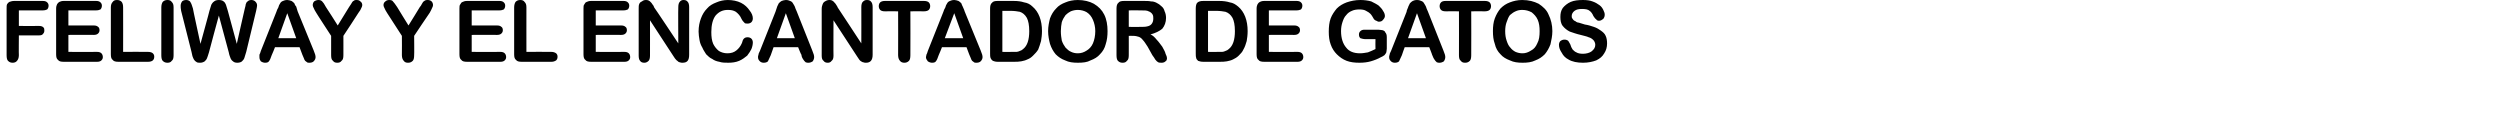 <?xml version="1.0" standalone="no"?><!DOCTYPE svg PUBLIC "-//W3C//DTD SVG 1.1//EN" "http://www.w3.org/Graphics/SVG/1.1/DTD/svg11.dtd"><svg xmlns="http://www.w3.org/2000/svg" version="1.1" width="530px" height="26.8px" viewBox="0 0 530 26.8">  <desc>Feliway y El Encantador de gatos</desc>  <defs/>  <g id="Polygon42949">    <path d="M 9.1 2.2 C 9.11 2.23 4 2.2 4 2.2 L 4 5.5 C 4 5.5 8.26 5.53 8.3 5.5 C 8.7 5.5 9 5.6 9.2 5.8 C 9.4 6 9.4 6.2 9.4 6.5 C 9.4 6.8 9.3 7 9.1 7.2 C 9 7.4 8.7 7.5 8.3 7.5 C 8.26 7.49 4 7.5 4 7.5 C 4 7.5 3.96 11.73 4 11.7 C 4 12.3 3.8 12.7 3.6 12.9 C 3.4 13.2 3 13.3 2.7 13.3 C 2.3 13.3 2 13.2 1.7 12.9 C 1.5 12.7 1.4 12.3 1.4 11.7 C 1.4 11.7 1.4 1.8 1.4 1.8 C 1.4 1.4 1.4 1.1 1.5 0.9 C 1.6 0.7 1.8 0.5 2 0.4 C 2.3 0.3 2.6 0.2 3 0.2 C 3 0.2 9.1 0.2 9.1 0.2 C 9.5 0.2 9.8 0.3 10 0.5 C 10.2 0.7 10.3 0.9 10.3 1.2 C 10.3 1.5 10.2 1.8 10 2 C 9.8 2.1 9.5 2.2 9.1 2.2 Z M 20.4 2.2 C 20.41 2.23 14.5 2.2 14.5 2.2 L 14.5 5.4 C 14.5 5.4 19.94 5.4 19.9 5.4 C 20.3 5.4 20.6 5.5 20.8 5.7 C 21 5.8 21.1 6.1 21.1 6.4 C 21.1 6.7 21 6.9 20.8 7.1 C 20.6 7.3 20.3 7.4 19.9 7.4 C 19.94 7.37 14.5 7.4 14.5 7.4 L 14.5 11 C 14.5 11 20.61 11.03 20.6 11 C 21 11 21.3 11.1 21.5 11.3 C 21.7 11.5 21.8 11.8 21.8 12.1 C 21.8 12.4 21.7 12.6 21.5 12.8 C 21.3 13 21 13.1 20.6 13.1 C 20.6 13.1 13.5 13.1 13.5 13.1 C 12.9 13.1 12.5 13 12.3 12.7 C 12 12.5 11.9 12.1 11.9 11.5 C 11.9 11.5 11.9 1.8 11.9 1.8 C 11.9 1.4 12 1.1 12.1 0.9 C 12.2 0.7 12.4 0.5 12.6 0.4 C 12.8 0.3 13.1 0.2 13.5 0.2 C 13.5 0.2 20.4 0.2 20.4 0.2 C 20.8 0.2 21.1 0.3 21.3 0.5 C 21.5 0.7 21.6 0.9 21.6 1.2 C 21.6 1.5 21.5 1.8 21.3 2 C 21.1 2.1 20.8 2.2 20.4 2.2 Z M 26.1 1.6 C 26.12 1.58 26.1 11 26.1 11 C 26.1 11 31.41 10.96 31.4 11 C 31.8 11 32.2 11.1 32.4 11.3 C 32.6 11.5 32.7 11.7 32.7 12 C 32.7 12.4 32.6 12.6 32.4 12.8 C 32.2 13 31.8 13.1 31.4 13.1 C 31.4 13.1 25.1 13.1 25.1 13.1 C 24.5 13.1 24.1 13 23.9 12.7 C 23.6 12.5 23.5 12.1 23.5 11.5 C 23.5 11.5 23.5 1.6 23.5 1.6 C 23.5 1.1 23.6 0.7 23.9 0.4 C 24.1 0.1 24.4 0 24.8 0 C 25.2 0 25.5 0.1 25.8 0.4 C 26 0.7 26.1 1 26.1 1.6 Z M 34.2 11.7 C 34.2 11.7 34.2 1.6 34.2 1.6 C 34.2 1.1 34.3 0.7 34.5 0.4 C 34.8 0.1 35.1 0 35.5 0 C 35.9 0 36.2 0.1 36.4 0.4 C 36.7 0.7 36.8 1 36.8 1.6 C 36.8 1.6 36.8 11.7 36.8 11.7 C 36.8 12.3 36.7 12.7 36.4 12.9 C 36.2 13.2 35.9 13.3 35.5 13.3 C 35.1 13.3 34.8 13.2 34.5 12.9 C 34.3 12.7 34.2 12.3 34.2 11.7 Z M 48.5 11.1 C 48.47 11.07 46.4 3.3 46.4 3.3 C 46.4 3.3 44.28 11.07 44.3 11.1 C 44.1 11.7 44 12.1 43.9 12.3 C 43.8 12.6 43.6 12.8 43.4 13 C 43.1 13.2 42.8 13.3 42.4 13.3 C 42.1 13.3 41.8 13.3 41.6 13.1 C 41.4 13 41.3 12.9 41.1 12.6 C 41 12.4 40.9 12.2 40.8 11.9 C 40.7 11.6 40.7 11.3 40.6 11 C 40.6 11 38.4 2.3 38.4 2.3 C 38.3 1.8 38.3 1.5 38.3 1.2 C 38.3 0.9 38.4 0.6 38.6 0.3 C 38.8 0.1 39.1 0 39.5 0 C 39.9 0 40.3 0.2 40.4 0.5 C 40.6 0.8 40.7 1.2 40.9 1.8 C 40.86 1.78 42.5 9.3 42.5 9.3 C 42.5 9.3 44.44 2.27 44.4 2.3 C 44.6 1.7 44.7 1.3 44.8 1 C 44.9 0.8 45.1 0.5 45.4 0.3 C 45.6 0.1 46 0 46.4 0 C 46.8 0 47.2 0.1 47.4 0.3 C 47.7 0.5 47.8 0.8 47.9 1 C 48 1.3 48.1 1.7 48.3 2.3 C 48.3 2.27 50.2 9.3 50.2 9.3 C 50.2 9.3 51.89 1.78 51.9 1.8 C 52 1.4 52.1 1.1 52.1 0.9 C 52.2 0.6 52.3 0.4 52.5 0.3 C 52.7 0.1 52.9 0 53.3 0 C 53.6 0 53.9 0.1 54.1 0.3 C 54.4 0.6 54.5 0.8 54.5 1.2 C 54.5 1.4 54.4 1.8 54.3 2.3 C 54.3 2.3 52.2 11 52.2 11 C 52 11.6 51.9 12 51.8 12.3 C 51.7 12.6 51.5 12.8 51.3 13 C 51.1 13.2 50.7 13.3 50.3 13.3 C 49.9 13.3 49.6 13.2 49.4 13 C 49.1 12.8 49 12.6 48.9 12.4 C 48.8 12.1 48.6 11.7 48.5 11.1 Z M 64.1 11.6 C 64.12 11.65 63.5 10 63.5 10 L 58.3 10 C 58.3 10 57.65 11.68 57.6 11.7 C 57.4 12.3 57.2 12.8 57 13 C 56.9 13.2 56.6 13.3 56.2 13.3 C 55.9 13.3 55.6 13.2 55.3 13 C 55.1 12.7 55 12.5 55 12.1 C 55 12 55 11.8 55 11.6 C 55.1 11.4 55.2 11.2 55.3 10.8 C 55.3 10.8 58.6 2.5 58.6 2.5 C 58.7 2.2 58.8 1.9 59 1.6 C 59.1 1.2 59.2 1 59.4 0.7 C 59.5 0.5 59.7 0.3 60 0.2 C 60.2 0.1 60.5 0 60.9 0 C 61.2 0 61.5 0.1 61.8 0.2 C 62 0.3 62.2 0.5 62.4 0.7 C 62.5 1 62.6 1.2 62.8 1.4 C 62.9 1.7 63 2 63.1 2.4 C 63.1 2.4 66.5 10.7 66.5 10.7 C 66.8 11.4 66.9 11.8 66.9 12.1 C 66.9 12.4 66.8 12.7 66.5 13 C 66.3 13.2 66 13.3 65.6 13.3 C 65.4 13.3 65.2 13.3 65.1 13.2 C 65 13.1 64.8 13 64.7 12.9 C 64.6 12.8 64.5 12.6 64.4 12.3 C 64.3 12.1 64.2 11.8 64.1 11.6 Z M 59 8.1 L 62.8 8.1 L 60.9 2.8 L 59 8.1 Z M 70.2 11.7 C 70.2 11.73 70.2 7.6 70.2 7.6 C 70.2 7.6 67.05 2.77 67.1 2.8 C 66.8 2.3 66.6 2 66.5 1.7 C 66.4 1.5 66.3 1.3 66.3 1.1 C 66.3 0.8 66.4 0.5 66.6 0.3 C 66.9 0.1 67.2 0 67.5 0 C 67.9 0 68.1 0.1 68.3 0.3 C 68.5 0.5 68.8 0.9 69.1 1.5 C 69.15 1.51 71.6 5.4 71.6 5.4 C 71.6 5.4 73.99 1.51 74 1.5 C 74.1 1.3 74.3 1.1 74.4 0.9 C 74.5 0.7 74.6 0.6 74.7 0.4 C 74.8 0.3 74.9 0.2 75.1 0.1 C 75.2 0 75.4 0 75.6 0 C 76 0 76.2 0.1 76.4 0.3 C 76.7 0.5 76.8 0.8 76.8 1.1 C 76.8 1.3 76.7 1.5 76.6 1.7 C 76.5 2 76.3 2.3 76 2.7 C 76.04 2.7 72.8 7.6 72.8 7.6 C 72.8 7.6 72.81 11.73 72.8 11.7 C 72.8 12.3 72.7 12.7 72.4 12.9 C 72.2 13.2 71.9 13.3 71.5 13.3 C 71.1 13.3 70.8 13.2 70.6 12.9 C 70.3 12.7 70.2 12.3 70.2 11.7 Z M 85.2 11.7 C 85.23 11.73 85.2 7.6 85.2 7.6 C 85.2 7.6 82.08 2.77 82.1 2.8 C 81.8 2.3 81.6 2 81.5 1.7 C 81.4 1.5 81.3 1.3 81.3 1.1 C 81.3 0.8 81.4 0.5 81.7 0.3 C 81.9 0.1 82.2 0 82.5 0 C 82.9 0 83.2 0.1 83.3 0.3 C 83.5 0.5 83.8 0.9 84.2 1.5 C 84.18 1.51 86.6 5.4 86.6 5.4 C 86.6 5.4 89.02 1.51 89 1.5 C 89.2 1.3 89.3 1.1 89.4 0.9 C 89.5 0.7 89.6 0.6 89.7 0.4 C 89.8 0.3 90 0.2 90.1 0.1 C 90.3 0 90.4 0 90.7 0 C 91 0 91.3 0.1 91.5 0.3 C 91.7 0.5 91.8 0.8 91.8 1.1 C 91.8 1.3 91.7 1.5 91.6 1.7 C 91.5 2 91.3 2.3 91.1 2.7 C 91.07 2.7 87.8 7.6 87.8 7.6 C 87.8 7.6 87.84 11.73 87.8 11.7 C 87.8 12.3 87.7 12.7 87.5 12.9 C 87.2 13.2 86.9 13.3 86.5 13.3 C 86.1 13.3 85.8 13.2 85.6 12.9 C 85.4 12.7 85.2 12.3 85.2 11.7 Z M 105.9 2.2 C 105.88 2.23 100 2.2 100 2.2 L 100 5.4 C 100 5.4 105.41 5.4 105.4 5.4 C 105.8 5.4 106.1 5.5 106.3 5.7 C 106.5 5.8 106.6 6.1 106.6 6.4 C 106.6 6.7 106.5 6.9 106.3 7.1 C 106.1 7.3 105.8 7.4 105.4 7.4 C 105.41 7.37 100 7.4 100 7.4 L 100 11 C 100 11 106.08 11.03 106.1 11 C 106.5 11 106.8 11.1 107 11.3 C 107.2 11.5 107.3 11.8 107.3 12.1 C 107.3 12.4 107.2 12.6 107 12.8 C 106.8 13 106.5 13.1 106.1 13.1 C 106.1 13.1 99 13.1 99 13.1 C 98.4 13.1 98 13 97.8 12.7 C 97.5 12.5 97.4 12.1 97.4 11.5 C 97.4 11.5 97.4 1.8 97.4 1.8 C 97.4 1.4 97.4 1.1 97.6 0.9 C 97.7 0.7 97.8 0.5 98.1 0.4 C 98.3 0.3 98.6 0.2 99 0.2 C 99 0.2 105.9 0.2 105.9 0.2 C 106.3 0.2 106.6 0.3 106.8 0.5 C 107 0.7 107.1 0.9 107.1 1.2 C 107.1 1.5 107 1.8 106.8 2 C 106.6 2.1 106.3 2.2 105.9 2.2 Z M 111.6 1.6 C 111.59 1.58 111.6 11 111.6 11 C 111.6 11 116.88 10.96 116.9 11 C 117.3 11 117.6 11.1 117.9 11.3 C 118.1 11.5 118.2 11.7 118.2 12 C 118.2 12.4 118.1 12.6 117.9 12.8 C 117.6 13 117.3 13.1 116.9 13.1 C 116.9 13.1 110.6 13.1 110.6 13.1 C 110 13.1 109.6 13 109.4 12.7 C 109.1 12.5 109 12.1 109 11.5 C 109 11.5 109 1.6 109 1.6 C 109 1.1 109.1 0.7 109.3 0.4 C 109.6 0.1 109.9 0 110.3 0 C 110.7 0 111 0.1 111.2 0.4 C 111.5 0.7 111.6 1 111.6 1.6 Z M 132.2 2.2 C 132.17 2.23 126.3 2.2 126.3 2.2 L 126.3 5.4 C 126.3 5.4 131.71 5.4 131.7 5.4 C 132.1 5.4 132.4 5.5 132.6 5.7 C 132.8 5.8 132.9 6.1 132.9 6.4 C 132.9 6.7 132.8 6.9 132.6 7.1 C 132.4 7.3 132.1 7.4 131.7 7.4 C 131.71 7.37 126.3 7.4 126.3 7.4 L 126.3 11 C 126.3 11 132.38 11.03 132.4 11 C 132.8 11 133.1 11.1 133.3 11.3 C 133.5 11.5 133.6 11.8 133.6 12.1 C 133.6 12.4 133.5 12.6 133.3 12.8 C 133.1 13 132.8 13.1 132.4 13.1 C 132.4 13.1 125.3 13.1 125.3 13.1 C 124.7 13.1 124.3 13 124.1 12.7 C 123.8 12.5 123.7 12.1 123.7 11.5 C 123.7 11.5 123.7 1.8 123.7 1.8 C 123.7 1.4 123.7 1.1 123.9 0.9 C 124 0.7 124.1 0.5 124.4 0.4 C 124.6 0.3 124.9 0.2 125.3 0.2 C 125.3 0.2 132.2 0.2 132.2 0.2 C 132.6 0.2 132.9 0.3 133.1 0.5 C 133.3 0.7 133.4 0.9 133.4 1.2 C 133.4 1.5 133.3 1.8 133.1 2 C 132.9 2.1 132.6 2.2 132.2 2.2 Z M 138.7 1.6 C 138.73 1.56 143.8 9.2 143.8 9.2 C 143.8 9.2 143.75 1.49 143.8 1.5 C 143.8 1 143.9 0.6 144.1 0.4 C 144.3 0.1 144.6 0 144.9 0 C 145.3 0 145.6 0.1 145.8 0.4 C 146 0.6 146.1 1 146.1 1.5 C 146.1 1.5 146.1 11.6 146.1 11.6 C 146.1 12.8 145.7 13.3 144.7 13.3 C 144.5 13.3 144.3 13.3 144.1 13.2 C 143.9 13.2 143.7 13 143.6 12.9 C 143.4 12.8 143.3 12.6 143.1 12.4 C 143 12.2 142.8 12 142.7 11.8 C 142.7 11.79 137.8 4.3 137.8 4.3 C 137.8 4.3 137.81 11.83 137.8 11.8 C 137.8 12.3 137.7 12.7 137.5 12.9 C 137.2 13.2 136.9 13.3 136.6 13.3 C 136.2 13.3 135.9 13.2 135.7 12.9 C 135.5 12.7 135.4 12.3 135.4 11.8 C 135.4 11.8 135.4 1.9 135.4 1.9 C 135.4 1.5 135.4 1.1 135.5 0.9 C 135.6 0.6 135.8 0.4 136.1 0.3 C 136.3 0.1 136.6 0 136.9 0 C 137.1 0 137.3 0 137.5 0.1 C 137.7 0.2 137.8 0.3 137.9 0.4 C 138.1 0.6 138.2 0.7 138.3 0.9 C 138.5 1.1 138.6 1.3 138.7 1.6 Z M 159.6 9 C 159.6 9.4 159.5 9.9 159.3 10.4 C 159.1 10.8 158.8 11.3 158.4 11.8 C 157.9 12.2 157.4 12.6 156.7 12.9 C 156 13.2 155.2 13.3 154.4 13.3 C 153.7 13.3 153.1 13.3 152.5 13.1 C 151.9 13 151.4 12.8 151 12.5 C 150.5 12.3 150.1 11.9 149.7 11.5 C 149.4 11 149.1 10.6 148.9 10.1 C 148.6 9.6 148.4 9.1 148.3 8.5 C 148.2 7.9 148.1 7.3 148.1 6.7 C 148.1 5.6 148.3 4.7 148.6 3.9 C 148.9 3.1 149.3 2.4 149.9 1.8 C 150.4 1.2 151.1 0.8 151.9 0.5 C 152.6 0.2 153.4 0 154.3 0 C 155.3 0 156.3 0.2 157.1 0.6 C 157.9 1 158.5 1.6 158.9 2.2 C 159.4 2.8 159.6 3.4 159.6 3.9 C 159.6 4.2 159.5 4.5 159.3 4.7 C 159.1 4.9 158.8 5 158.5 5 C 158.2 5 157.9 5 157.8 4.8 C 157.6 4.6 157.4 4.4 157.2 4 C 156.9 3.3 156.5 2.9 156 2.5 C 155.5 2.2 155 2.1 154.3 2.1 C 153.2 2.1 152.4 2.5 151.7 3.3 C 151.1 4.1 150.8 5.3 150.8 6.8 C 150.8 7.8 150.9 8.6 151.2 9.3 C 151.5 9.9 151.9 10.4 152.4 10.8 C 152.9 11.1 153.5 11.3 154.2 11.3 C 155 11.3 155.6 11.1 156.1 10.7 C 156.6 10.3 157 9.8 157.3 9.1 C 157.4 8.7 157.5 8.4 157.7 8.2 C 157.9 8 158.1 7.9 158.5 7.9 C 158.8 7.9 159.1 8 159.3 8.2 C 159.5 8.4 159.6 8.7 159.6 9 Z M 169.9 11.6 C 169.85 11.65 169.2 10 169.2 10 L 164 10 C 164 10 163.39 11.68 163.4 11.7 C 163.1 12.3 162.9 12.8 162.8 13 C 162.6 13.2 162.3 13.3 161.9 13.3 C 161.6 13.3 161.3 13.2 161.1 13 C 160.8 12.7 160.7 12.5 160.7 12.1 C 160.7 12 160.7 11.8 160.8 11.6 C 160.8 11.4 160.9 11.2 161.1 10.8 C 161.1 10.8 164.4 2.5 164.4 2.5 C 164.5 2.2 164.6 1.9 164.7 1.6 C 164.8 1.2 165 1 165.1 0.7 C 165.3 0.5 165.5 0.3 165.7 0.2 C 166 0.1 166.3 0 166.6 0 C 167 0 167.3 0.1 167.5 0.2 C 167.8 0.3 168 0.5 168.1 0.7 C 168.3 1 168.4 1.2 168.5 1.4 C 168.6 1.7 168.7 2 168.9 2.4 C 168.9 2.4 172.2 10.7 172.2 10.7 C 172.5 11.4 172.6 11.8 172.6 12.1 C 172.6 12.4 172.5 12.7 172.3 13 C 172 13.2 171.7 13.3 171.4 13.3 C 171.2 13.3 171 13.3 170.8 13.2 C 170.7 13.1 170.6 13 170.5 12.9 C 170.4 12.8 170.3 12.6 170.1 12.3 C 170 12.1 169.9 11.8 169.9 11.6 Z M 164.7 8.1 L 168.5 8.1 L 166.6 2.8 L 164.7 8.1 Z M 177.6 1.6 C 177.6 1.56 182.6 9.2 182.6 9.2 C 182.6 9.2 182.62 1.49 182.6 1.5 C 182.6 1 182.7 0.6 182.9 0.4 C 183.2 0.1 183.4 0 183.8 0 C 184.2 0 184.5 0.1 184.7 0.4 C 184.9 0.6 185 1 185 1.5 C 185 1.5 185 11.6 185 11.6 C 185 12.8 184.5 13.3 183.6 13.3 C 183.4 13.3 183.2 13.3 183 13.2 C 182.8 13.2 182.6 13 182.4 12.9 C 182.3 12.8 182.1 12.6 182 12.4 C 181.9 12.2 181.7 12 181.6 11.8 C 181.57 11.79 176.7 4.3 176.7 4.3 C 176.7 4.3 176.67 11.83 176.7 11.8 C 176.7 12.3 176.6 12.7 176.3 12.9 C 176.1 13.2 175.8 13.3 175.5 13.3 C 175.1 13.3 174.8 13.2 174.6 12.9 C 174.3 12.7 174.2 12.3 174.2 11.8 C 174.2 11.8 174.2 1.9 174.2 1.9 C 174.2 1.5 174.3 1.1 174.4 0.9 C 174.5 0.6 174.7 0.4 174.9 0.3 C 175.2 0.1 175.5 0 175.8 0 C 176 0 176.2 0 176.4 0.1 C 176.5 0.2 176.7 0.3 176.8 0.4 C 176.9 0.6 177.1 0.7 177.2 0.9 C 177.3 1.1 177.5 1.3 177.6 1.6 Z M 195.9 2.4 C 195.88 2.37 193 2.4 193 2.4 C 193 2.4 193.03 11.73 193 11.7 C 193 12.3 192.9 12.7 192.7 12.9 C 192.4 13.2 192.1 13.3 191.7 13.3 C 191.4 13.3 191 13.2 190.8 12.9 C 190.6 12.7 190.4 12.3 190.4 11.7 C 190.43 11.73 190.4 2.4 190.4 2.4 C 190.4 2.4 187.58 2.37 187.6 2.4 C 187.1 2.4 186.8 2.3 186.6 2.1 C 186.4 1.9 186.3 1.6 186.3 1.3 C 186.3 1 186.4 0.7 186.6 0.5 C 186.8 0.3 187.2 0.2 187.6 0.2 C 187.6 0.2 195.9 0.2 195.9 0.2 C 196.3 0.2 196.7 0.3 196.9 0.5 C 197.1 0.7 197.2 1 197.2 1.3 C 197.2 1.6 197.1 1.9 196.9 2.1 C 196.7 2.3 196.3 2.4 195.9 2.4 Z M 205.5 11.6 C 205.51 11.65 204.9 10 204.9 10 L 199.7 10 C 199.7 10 199.04 11.68 199 11.7 C 198.8 12.3 198.6 12.8 198.4 13 C 198.3 13.2 198 13.3 197.6 13.3 C 197.3 13.3 197 13.2 196.7 13 C 196.5 12.7 196.3 12.5 196.3 12.1 C 196.3 12 196.4 11.8 196.4 11.6 C 196.5 11.4 196.6 11.2 196.7 10.8 C 196.7 10.8 200 2.5 200 2.5 C 200.1 2.2 200.2 1.9 200.4 1.6 C 200.5 1.2 200.6 1 200.8 0.7 C 200.9 0.5 201.1 0.3 201.4 0.2 C 201.6 0.1 201.9 0 202.3 0 C 202.6 0 202.9 0.1 203.2 0.2 C 203.4 0.3 203.6 0.5 203.8 0.7 C 203.9 1 204 1.2 204.1 1.4 C 204.2 1.7 204.4 2 204.5 2.4 C 204.5 2.4 207.9 10.7 207.9 10.7 C 208.2 11.4 208.3 11.8 208.3 12.1 C 208.3 12.4 208.2 12.7 207.9 13 C 207.7 13.2 207.4 13.3 207 13.3 C 206.8 13.3 206.6 13.3 206.5 13.2 C 206.4 13.1 206.2 13 206.1 12.9 C 206 12.8 205.9 12.6 205.8 12.3 C 205.7 12.1 205.6 11.8 205.5 11.6 Z M 200.3 8.1 L 204.2 8.1 L 202.3 2.8 L 200.3 8.1 Z M 211.5 0.2 C 211.5 0.2 214.9 0.2 214.9 0.2 C 215.8 0.2 216.5 0.3 217.1 0.5 C 217.8 0.6 218.4 0.9 218.9 1.4 C 220.2 2.5 220.9 4.3 220.9 6.6 C 220.9 7.4 220.8 8.1 220.7 8.7 C 220.5 9.4 220.3 10 220.1 10.5 C 219.8 11 219.4 11.4 219 11.8 C 218.6 12.2 218.3 12.4 217.8 12.6 C 217.4 12.8 217 12.9 216.5 13 C 216 13.1 215.5 13.1 214.9 13.1 C 214.9 13.1 211.5 13.1 211.5 13.1 C 211.1 13.1 210.7 13 210.5 12.9 C 210.2 12.7 210.1 12.5 210 12.3 C 209.9 12 209.9 11.7 209.9 11.3 C 209.9 11.3 209.9 1.8 209.9 1.8 C 209.9 1.3 210 0.8 210.3 0.6 C 210.5 0.3 210.9 0.2 211.5 0.2 Z M 212.5 2.3 L 212.5 11 C 212.5 11 214.46 11.03 214.5 11 C 214.9 11 215.2 11 215.5 11 C 215.7 11 216 10.9 216.2 10.8 C 216.5 10.7 216.7 10.6 216.9 10.4 C 217.8 9.7 218.2 8.4 218.2 6.6 C 218.2 5.3 218 4.4 217.7 3.8 C 217.3 3.1 216.8 2.7 216.2 2.5 C 215.7 2.4 215 2.3 214.2 2.3 C 214.21 2.29 212.5 2.3 212.5 2.3 Z M 228.5 0 C 229.8 0 231 0.3 231.9 0.8 C 232.9 1.4 233.6 2.1 234.1 3.1 C 234.6 4.1 234.8 5.3 234.8 6.6 C 234.8 7.6 234.7 8.5 234.4 9.4 C 234.2 10.2 233.8 10.9 233.2 11.5 C 232.7 12.1 232 12.5 231.2 12.8 C 230.5 13.2 229.6 13.3 228.5 13.3 C 227.5 13.3 226.6 13.2 225.8 12.8 C 225 12.5 224.4 12.1 223.8 11.5 C 223.3 10.9 222.9 10.2 222.6 9.3 C 222.4 8.5 222.2 7.6 222.2 6.6 C 222.2 5.6 222.4 4.7 222.6 3.9 C 222.9 3.1 223.3 2.4 223.9 1.8 C 224.4 1.2 225.1 0.8 225.9 0.5 C 226.6 0.2 227.5 0 228.5 0 Z M 232.2 6.6 C 232.2 5.7 232 4.9 231.7 4.2 C 231.4 3.5 231 3 230.4 2.6 C 229.9 2.3 229.2 2.1 228.5 2.1 C 228 2.1 227.5 2.2 227 2.4 C 226.6 2.6 226.2 2.9 225.9 3.2 C 225.6 3.6 225.3 4.1 225.1 4.7 C 225 5.2 224.9 5.9 224.9 6.6 C 224.9 7.4 225 8 225.1 8.6 C 225.3 9.2 225.6 9.7 225.9 10.1 C 226.3 10.5 226.6 10.8 227.1 11 C 227.5 11.2 228 11.3 228.5 11.3 C 229.2 11.3 229.8 11.1 230.4 10.7 C 230.9 10.4 231.4 9.9 231.7 9.2 C 232 8.5 232.2 7.6 232.2 6.6 Z M 240.2 7.6 C 240.22 7.59 239.3 7.6 239.3 7.6 C 239.3 7.6 239.31 11.73 239.3 11.7 C 239.3 12.3 239.2 12.7 238.9 12.9 C 238.7 13.2 238.4 13.3 238 13.3 C 237.6 13.3 237.3 13.2 237 12.9 C 236.8 12.7 236.7 12.3 236.7 11.7 C 236.7 11.7 236.7 1.8 236.7 1.8 C 236.7 1.3 236.8 0.8 237.1 0.6 C 237.3 0.3 237.7 0.2 238.3 0.2 C 238.3 0.2 242.5 0.2 242.5 0.2 C 243.1 0.2 243.6 0.2 244 0.3 C 244.5 0.3 244.8 0.4 245.2 0.6 C 245.6 0.8 245.9 1 246.2 1.3 C 246.6 1.6 246.8 2 246.9 2.4 C 247.1 2.8 247.2 3.3 247.2 3.8 C 247.2 4.7 246.9 5.5 246.4 6.1 C 245.8 6.6 245 7 243.9 7.3 C 244.4 7.5 244.8 7.9 245.2 8.4 C 245.7 8.9 246 9.4 246.4 9.9 C 246.7 10.5 247 10.9 247.1 11.4 C 247.3 11.8 247.4 12.1 247.4 12.3 C 247.4 12.4 247.4 12.6 247.3 12.8 C 247.1 13 247 13.1 246.8 13.2 C 246.6 13.3 246.4 13.3 246.2 13.3 C 245.9 13.3 245.6 13.3 245.4 13.1 C 245.2 13 245.1 12.8 244.9 12.6 C 244.8 12.4 244.6 12.1 244.3 11.7 C 244.3 11.7 243.3 9.9 243.3 9.9 C 242.9 9.3 242.6 8.8 242.3 8.5 C 242 8.1 241.7 7.9 241.4 7.8 C 241.1 7.7 240.7 7.6 240.2 7.6 Z M 243.5 2.4 C 243.2 2.2 242.6 2.2 241.7 2.2 C 241.72 2.18 239.3 2.2 239.3 2.2 L 239.3 5.7 C 239.3 5.7 241.65 5.72 241.6 5.7 C 242.3 5.7 242.8 5.7 243.2 5.6 C 243.7 5.5 244 5.3 244.2 5 C 244.4 4.7 244.5 4.4 244.5 3.9 C 244.5 3.6 244.5 3.3 244.3 3 C 244.1 2.7 243.8 2.5 243.5 2.4 C 243.5 2.4 243.5 2.4 243.5 2.4 Z M 255.1 0.2 C 255.1 0.2 258.5 0.2 258.5 0.2 C 259.3 0.2 260.1 0.3 260.7 0.5 C 261.4 0.6 261.9 0.9 262.5 1.4 C 263.8 2.5 264.5 4.3 264.5 6.6 C 264.5 7.4 264.4 8.1 264.3 8.7 C 264.1 9.4 263.9 10 263.6 10.5 C 263.4 11 263 11.4 262.6 11.8 C 262.2 12.2 261.8 12.4 261.4 12.6 C 261 12.8 260.6 12.9 260.1 13 C 259.6 13.1 259.1 13.1 258.5 13.1 C 258.5 13.1 255.1 13.1 255.1 13.1 C 254.6 13.1 254.3 13 254 12.9 C 253.8 12.7 253.6 12.5 253.6 12.3 C 253.5 12 253.5 11.7 253.5 11.3 C 253.5 11.3 253.5 1.8 253.5 1.8 C 253.5 1.3 253.6 0.8 253.8 0.6 C 254.1 0.3 254.5 0.2 255.1 0.2 Z M 256.1 2.3 L 256.1 11 C 256.1 11 258.05 11.03 258 11 C 258.5 11 258.8 11 259.1 11 C 259.3 11 259.6 10.9 259.8 10.8 C 260.1 10.7 260.3 10.6 260.5 10.4 C 261.4 9.7 261.8 8.4 261.8 6.6 C 261.8 5.3 261.6 4.4 261.3 3.8 C 260.9 3.1 260.4 2.7 259.8 2.5 C 259.3 2.4 258.6 2.3 257.8 2.3 C 257.79 2.29 256.1 2.3 256.1 2.3 Z M 274.9 2.2 C 274.9 2.23 269 2.2 269 2.2 L 269 5.4 C 269 5.4 274.43 5.4 274.4 5.4 C 274.8 5.4 275.1 5.5 275.3 5.7 C 275.5 5.8 275.6 6.1 275.6 6.4 C 275.6 6.7 275.5 6.9 275.3 7.1 C 275.1 7.3 274.8 7.4 274.4 7.4 C 274.43 7.37 269 7.4 269 7.4 L 269 11 C 269 11 275.1 11.03 275.1 11 C 275.5 11 275.8 11.1 276 11.3 C 276.2 11.5 276.3 11.8 276.3 12.1 C 276.3 12.4 276.2 12.6 276 12.8 C 275.8 13 275.5 13.1 275.1 13.1 C 275.1 13.1 268 13.1 268 13.1 C 267.4 13.1 267 13 266.8 12.7 C 266.5 12.5 266.4 12.1 266.4 11.5 C 266.4 11.5 266.4 1.8 266.4 1.8 C 266.4 1.4 266.5 1.1 266.6 0.9 C 266.7 0.7 266.9 0.5 267.1 0.4 C 267.3 0.3 267.6 0.2 268 0.2 C 268 0.2 274.9 0.2 274.9 0.2 C 275.3 0.2 275.6 0.3 275.8 0.5 C 276 0.7 276.1 0.9 276.1 1.2 C 276.1 1.5 276 1.8 275.8 2 C 275.6 2.1 275.3 2.2 274.9 2.2 Z M 294 7.9 C 294 7.9 294 10.3 294 10.3 C 294 10.7 293.9 10.9 293.9 11.1 C 293.8 11.3 293.7 11.5 293.5 11.7 C 293.3 11.8 293.1 12 292.8 12.1 C 292.1 12.5 291.3 12.8 290.6 13 C 289.9 13.2 289.1 13.3 288.2 13.3 C 287.2 13.3 286.3 13.2 285.5 12.9 C 284.7 12.6 284 12.1 283.4 11.5 C 282.9 11 282.4 10.3 282.1 9.4 C 281.8 8.6 281.7 7.7 281.7 6.7 C 281.7 5.7 281.8 4.7 282.1 3.9 C 282.4 3.1 282.9 2.4 283.4 1.8 C 284 1.2 284.7 0.8 285.5 0.5 C 286.4 0.2 287.3 0 288.4 0 C 289.2 0 290 0.1 290.7 0.3 C 291.3 0.6 291.9 0.9 292.3 1.2 C 292.7 1.6 293 1.9 293.2 2.3 C 293.5 2.7 293.6 3.1 293.6 3.4 C 293.6 3.7 293.4 4 293.2 4.2 C 293 4.5 292.7 4.6 292.3 4.6 C 292.1 4.6 292 4.5 291.8 4.4 C 291.6 4.4 291.5 4.2 291.3 4.1 C 291 3.6 290.8 3.2 290.5 2.9 C 290.3 2.7 290 2.5 289.6 2.3 C 289.3 2.1 288.8 2 288.2 2 C 287.6 2 287 2.1 286.6 2.3 C 286.1 2.5 285.7 2.8 285.4 3.2 C 285 3.6 284.8 4.1 284.6 4.7 C 284.4 5.3 284.3 5.9 284.3 6.6 C 284.3 8.1 284.7 9.3 285.4 10.1 C 286 10.9 287 11.3 288.3 11.3 C 288.9 11.3 289.4 11.2 290 11.1 C 290.5 10.9 291 10.7 291.6 10.4 C 291.57 10.39 291.6 8.3 291.6 8.3 C 291.6 8.3 289.55 8.3 289.5 8.3 C 289.1 8.3 288.7 8.2 288.4 8.1 C 288.2 7.9 288.1 7.7 288.1 7.3 C 288.1 7 288.2 6.8 288.4 6.6 C 288.6 6.4 288.9 6.3 289.2 6.3 C 289.2 6.3 292.2 6.3 292.2 6.3 C 292.6 6.3 292.9 6.4 293.1 6.4 C 293.4 6.5 293.6 6.6 293.7 6.9 C 293.9 7.1 294 7.4 294 7.9 Z M 303.6 11.6 C 303.65 11.65 303 10 303 10 L 297.8 10 C 297.8 10 297.18 11.68 297.2 11.7 C 296.9 12.3 296.7 12.8 296.6 13 C 296.4 13.2 296.1 13.3 295.7 13.3 C 295.4 13.3 295.1 13.2 294.9 13 C 294.6 12.7 294.5 12.5 294.5 12.1 C 294.5 12 294.5 11.8 294.6 11.6 C 294.6 11.4 294.7 11.2 294.9 10.8 C 294.9 10.8 298.2 2.5 298.2 2.5 C 298.2 2.2 298.4 1.9 298.5 1.6 C 298.6 1.2 298.8 1 298.9 0.7 C 299.1 0.5 299.3 0.3 299.5 0.2 C 299.7 0.1 300 0 300.4 0 C 300.8 0 301.1 0.1 301.3 0.2 C 301.6 0.3 301.8 0.5 301.9 0.7 C 302.1 1 302.2 1.2 302.3 1.4 C 302.4 1.7 302.5 2 302.7 2.4 C 302.7 2.4 306 10.7 306 10.7 C 306.3 11.4 306.4 11.8 306.4 12.1 C 306.4 12.4 306.3 12.7 306.1 13 C 305.8 13.2 305.5 13.3 305.2 13.3 C 305 13.3 304.8 13.3 304.6 13.2 C 304.5 13.1 304.4 13 304.3 12.9 C 304.2 12.8 304.1 12.6 303.9 12.3 C 303.8 12.1 303.7 11.8 303.6 11.6 Z M 298.5 8.1 L 302.3 8.1 L 300.4 2.8 L 298.5 8.1 Z M 314.8 2.4 C 314.77 2.37 311.9 2.4 311.9 2.4 C 311.9 2.4 311.93 11.73 311.9 11.7 C 311.9 12.3 311.8 12.7 311.6 12.9 C 311.3 13.2 311 13.3 310.6 13.3 C 310.2 13.3 309.9 13.2 309.7 12.9 C 309.4 12.7 309.3 12.3 309.3 11.7 C 309.32 11.73 309.3 2.4 309.3 2.4 C 309.3 2.4 306.48 2.37 306.5 2.4 C 306 2.4 305.7 2.3 305.5 2.1 C 305.3 1.9 305.2 1.6 305.2 1.3 C 305.2 1 305.3 0.7 305.5 0.5 C 305.7 0.3 306 0.2 306.5 0.2 C 306.5 0.2 314.8 0.2 314.8 0.2 C 315.2 0.2 315.6 0.3 315.8 0.5 C 316 0.7 316.1 1 316.1 1.3 C 316.1 1.6 316 1.9 315.8 2.1 C 315.6 2.3 315.2 2.4 314.8 2.4 Z M 322.7 0 C 324.1 0 325.2 0.3 326.2 0.8 C 327.1 1.4 327.9 2.1 328.3 3.1 C 328.8 4.1 329.1 5.3 329.1 6.6 C 329.1 7.6 328.9 8.5 328.7 9.4 C 328.4 10.2 328 10.9 327.5 11.5 C 326.9 12.1 326.3 12.5 325.5 12.8 C 324.7 13.2 323.8 13.3 322.8 13.3 C 321.8 13.3 320.9 13.2 320.1 12.8 C 319.3 12.5 318.6 12.1 318.1 11.5 C 317.5 10.9 317.1 10.2 316.9 9.3 C 316.6 8.5 316.5 7.6 316.5 6.6 C 316.5 5.6 316.6 4.7 316.9 3.9 C 317.2 3.1 317.6 2.4 318.1 1.8 C 318.7 1.2 319.3 0.8 320.1 0.5 C 320.9 0.2 321.7 0 322.7 0 Z M 326.4 6.6 C 326.4 5.7 326.3 4.9 326 4.2 C 325.7 3.5 325.2 3 324.7 2.6 C 324.1 2.3 323.5 2.1 322.7 2.1 C 322.2 2.1 321.7 2.2 321.3 2.4 C 320.8 2.6 320.5 2.9 320.1 3.2 C 319.8 3.6 319.6 4.1 319.4 4.7 C 319.2 5.2 319.1 5.9 319.1 6.6 C 319.1 7.4 319.2 8 319.4 8.6 C 319.6 9.2 319.8 9.7 320.2 10.1 C 320.5 10.5 320.9 10.8 321.3 11 C 321.8 11.2 322.2 11.3 322.8 11.3 C 323.4 11.3 324 11.1 324.6 10.7 C 325.2 10.4 325.6 9.9 325.9 9.2 C 326.3 8.5 326.4 7.6 326.4 6.6 Z M 340.7 9.2 C 340.7 10 340.5 10.7 340.1 11.3 C 339.7 12 339.2 12.4 338.4 12.8 C 337.6 13.1 336.7 13.3 335.6 13.3 C 334.4 13.3 333.3 13.1 332.5 12.6 C 331.9 12.3 331.4 11.8 331.1 11.2 C 330.7 10.6 330.5 10.1 330.5 9.5 C 330.5 9.2 330.6 8.9 330.8 8.7 C 331.1 8.5 331.3 8.4 331.7 8.4 C 332 8.4 332.2 8.5 332.4 8.6 C 332.6 8.8 332.7 9.1 332.9 9.4 C 333 9.8 333.2 10.2 333.4 10.5 C 333.6 10.7 333.9 11 334.2 11.1 C 334.5 11.3 335 11.4 335.6 11.4 C 336.3 11.4 337 11.2 337.4 10.9 C 337.9 10.5 338.2 10.1 338.2 9.5 C 338.2 9.1 338 8.7 337.8 8.5 C 337.5 8.2 337.2 8 336.8 7.9 C 336.4 7.7 335.8 7.6 335.1 7.4 C 334.2 7.2 333.4 6.9 332.8 6.7 C 332.2 6.4 331.7 6 331.3 5.5 C 330.9 5 330.8 4.3 330.8 3.6 C 330.8 2.9 330.9 2.3 331.3 1.7 C 331.7 1.2 332.3 0.7 333 0.4 C 333.7 0.1 334.6 0 335.6 0 C 336.4 0 337.1 0.1 337.6 0.3 C 338.2 0.5 338.7 0.8 339.1 1.1 C 339.5 1.4 339.7 1.7 339.9 2.1 C 340.1 2.5 340.2 2.8 340.2 3.1 C 340.2 3.5 340.1 3.7 339.9 4 C 339.6 4.2 339.4 4.4 339 4.4 C 338.7 4.4 338.5 4.3 338.4 4.1 C 338.2 4 338 3.7 337.8 3.4 C 337.6 2.9 337.3 2.5 337 2.3 C 336.7 2 336.1 1.9 335.4 1.9 C 334.7 1.9 334.2 2 333.8 2.3 C 333.4 2.6 333.2 3 333.2 3.4 C 333.2 3.6 333.2 3.8 333.4 4 C 333.5 4.2 333.7 4.4 334 4.5 C 334.2 4.7 334.5 4.8 334.7 4.8 C 335 4.9 335.4 5 336 5.2 C 336.7 5.3 337.3 5.5 337.9 5.7 C 338.5 5.9 339 6.2 339.4 6.5 C 339.8 6.8 340.2 7.1 340.4 7.6 C 340.6 8 340.7 8.6 340.7 9.2 Z " stroke="none" fill="#000"/>  </g></svg>